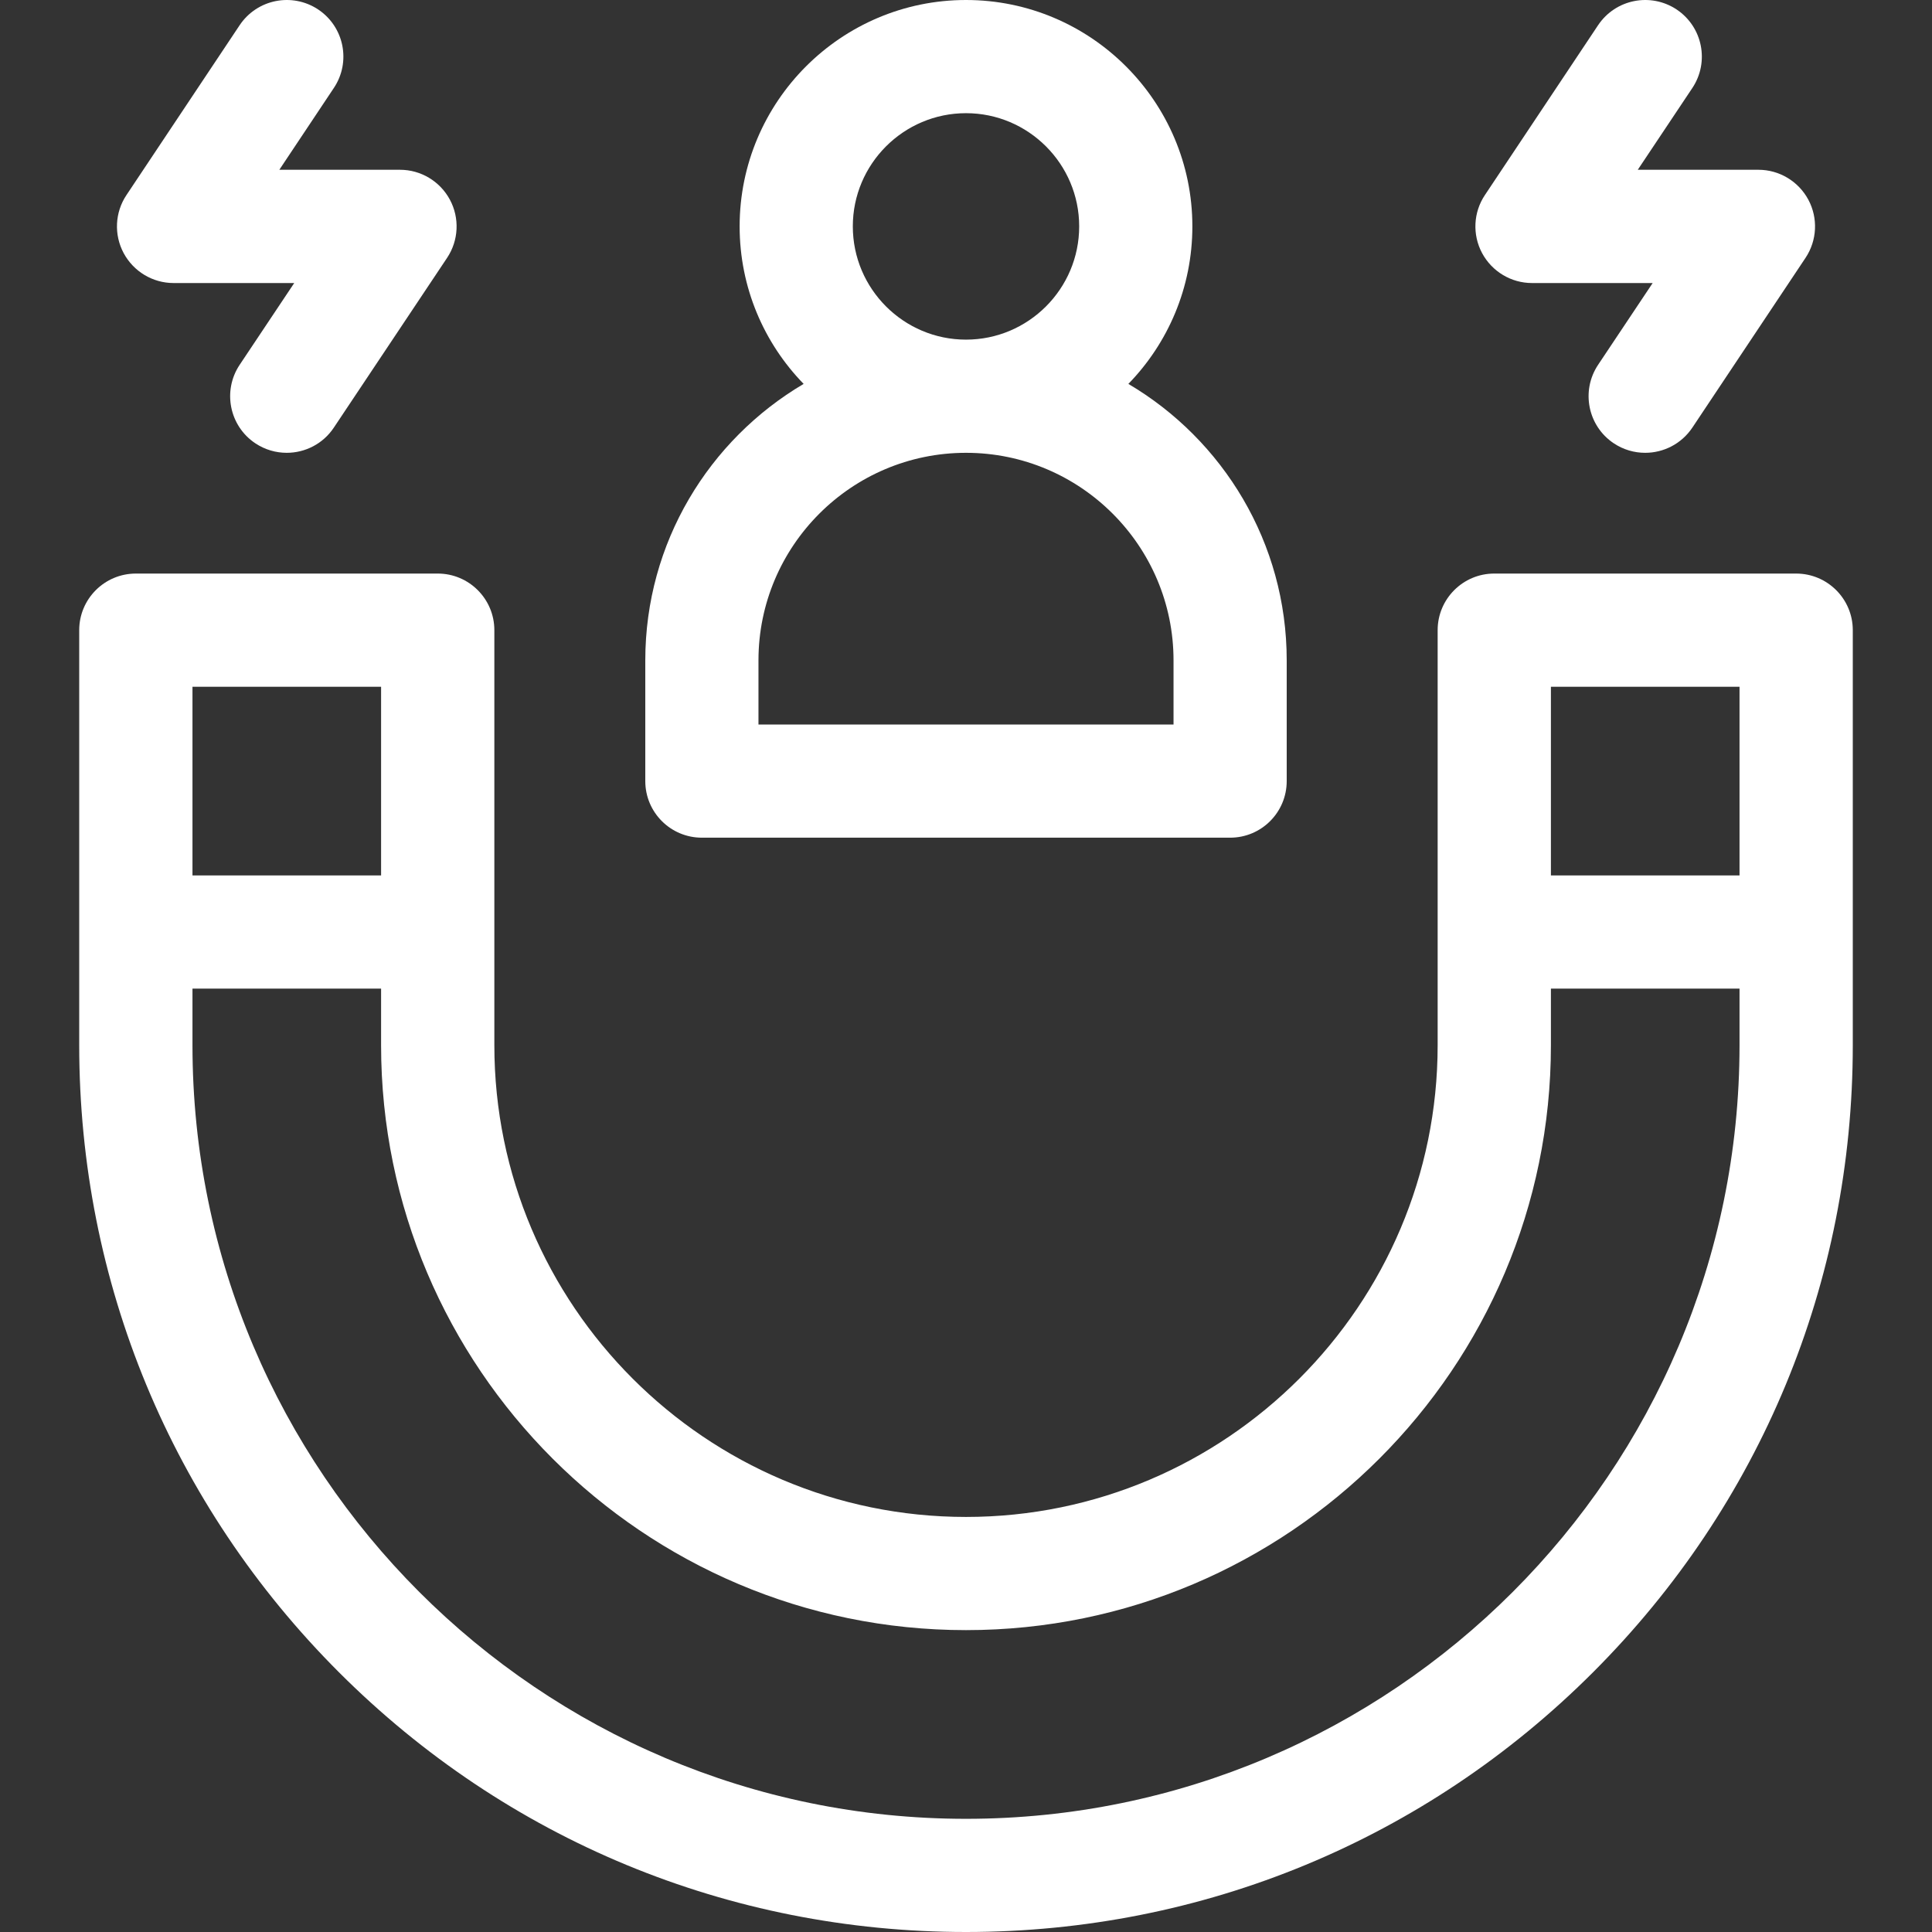<svg width="24" height="24" viewBox="0 0 24 24" fill="none" xmlns="http://www.w3.org/2000/svg">
<rect x="0" y="0" width="24" height="24" fill="#333333" stroke="none"/>
<g clip-path="url(#clip0_4099_301)">
<path d="M8.719 10.406H15.281C15.67 10.406 15.984 10.091 15.984 9.703V8.203C15.984 6.742 15.193 5.463 14.017 4.769C14.509 4.263 14.812 3.573 14.812 2.812C14.812 1.262 13.551 0 12 0C10.449 0 9.188 1.262 9.188 2.812C9.188 3.573 9.491 4.263 9.983 4.769C8.807 5.463 8.016 6.742 8.016 8.203V9.703C8.016 10.091 8.33 10.406 8.719 10.406ZM10.594 2.812C10.594 2.037 11.225 1.406 12 1.406C12.775 1.406 13.406 2.037 13.406 2.812C13.406 3.588 12.775 4.219 12 4.219C11.225 4.219 10.594 3.588 10.594 2.812ZM9.422 8.203C9.422 6.782 10.578 5.625 12 5.625C13.422 5.625 14.578 6.782 14.578 8.203V9H9.422V8.203Z" fill="white"/>
<path d="M22.312 7.125H18.562C18.174 7.125 17.859 7.44 17.859 7.828V12.984C17.859 16.215 15.231 18.844 12 18.844C8.769 18.844 6.141 16.215 6.141 12.984V7.828C6.141 7.44 5.826 7.125 5.438 7.125H1.688C1.299 7.125 0.984 7.44 0.984 7.828V12.984C0.984 15.927 2.13 18.693 4.211 20.774C6.291 22.854 9.058 24 12 24C14.942 24 17.709 22.854 19.789 20.774C21.87 18.693 23.016 15.927 23.016 12.984V7.828C23.016 7.44 22.701 7.125 22.312 7.125ZM19.266 8.531H21.609V10.875H19.266V8.531ZM2.391 8.531H4.734V10.875H2.391V8.531ZM12 22.594C6.701 22.594 2.391 18.283 2.391 12.984V12.281H4.734V12.984C4.734 16.991 7.994 20.25 12 20.25C16.006 20.25 19.266 16.991 19.266 12.984V12.281H21.609V12.984C21.609 18.283 17.299 22.594 12 22.594Z" fill="white"/>
<path d="M19.031 3.516H20.53L19.852 4.532C19.637 4.855 19.724 5.292 20.047 5.507C20.167 5.587 20.303 5.625 20.437 5.625C20.664 5.625 20.887 5.515 21.023 5.312L22.429 3.203C22.573 2.987 22.586 2.709 22.464 2.481C22.341 2.252 22.103 2.109 21.844 2.109H20.345L21.023 1.093C21.238 0.77 21.151 0.334 20.828 0.118C20.504 -0.097 20.068 -0.01 19.852 0.313L18.446 2.423C18.302 2.638 18.289 2.916 18.411 3.144C18.534 3.373 18.772 3.516 19.031 3.516Z" fill="white"/>
<path d="M2.156 3.516H3.655L2.977 4.532C2.762 4.855 2.849 5.292 3.172 5.507C3.292 5.587 3.428 5.625 3.562 5.625C3.789 5.625 4.012 5.515 4.147 5.312L5.554 3.203C5.698 2.987 5.711 2.709 5.589 2.481C5.466 2.252 5.228 2.109 4.969 2.109H3.47L4.147 1.093C4.363 0.77 4.276 0.334 3.953 0.118C3.629 -0.097 3.193 -0.01 2.977 0.313L1.571 2.423C1.427 2.638 1.414 2.916 1.536 3.144C1.659 3.373 1.897 3.516 2.156 3.516Z" fill="white"/>
</g>
<defs>
<clipPath id="clip0_4099_301">
<rect width="24" height="24" fill="white"/>
</clipPath>
</defs>
</svg>
